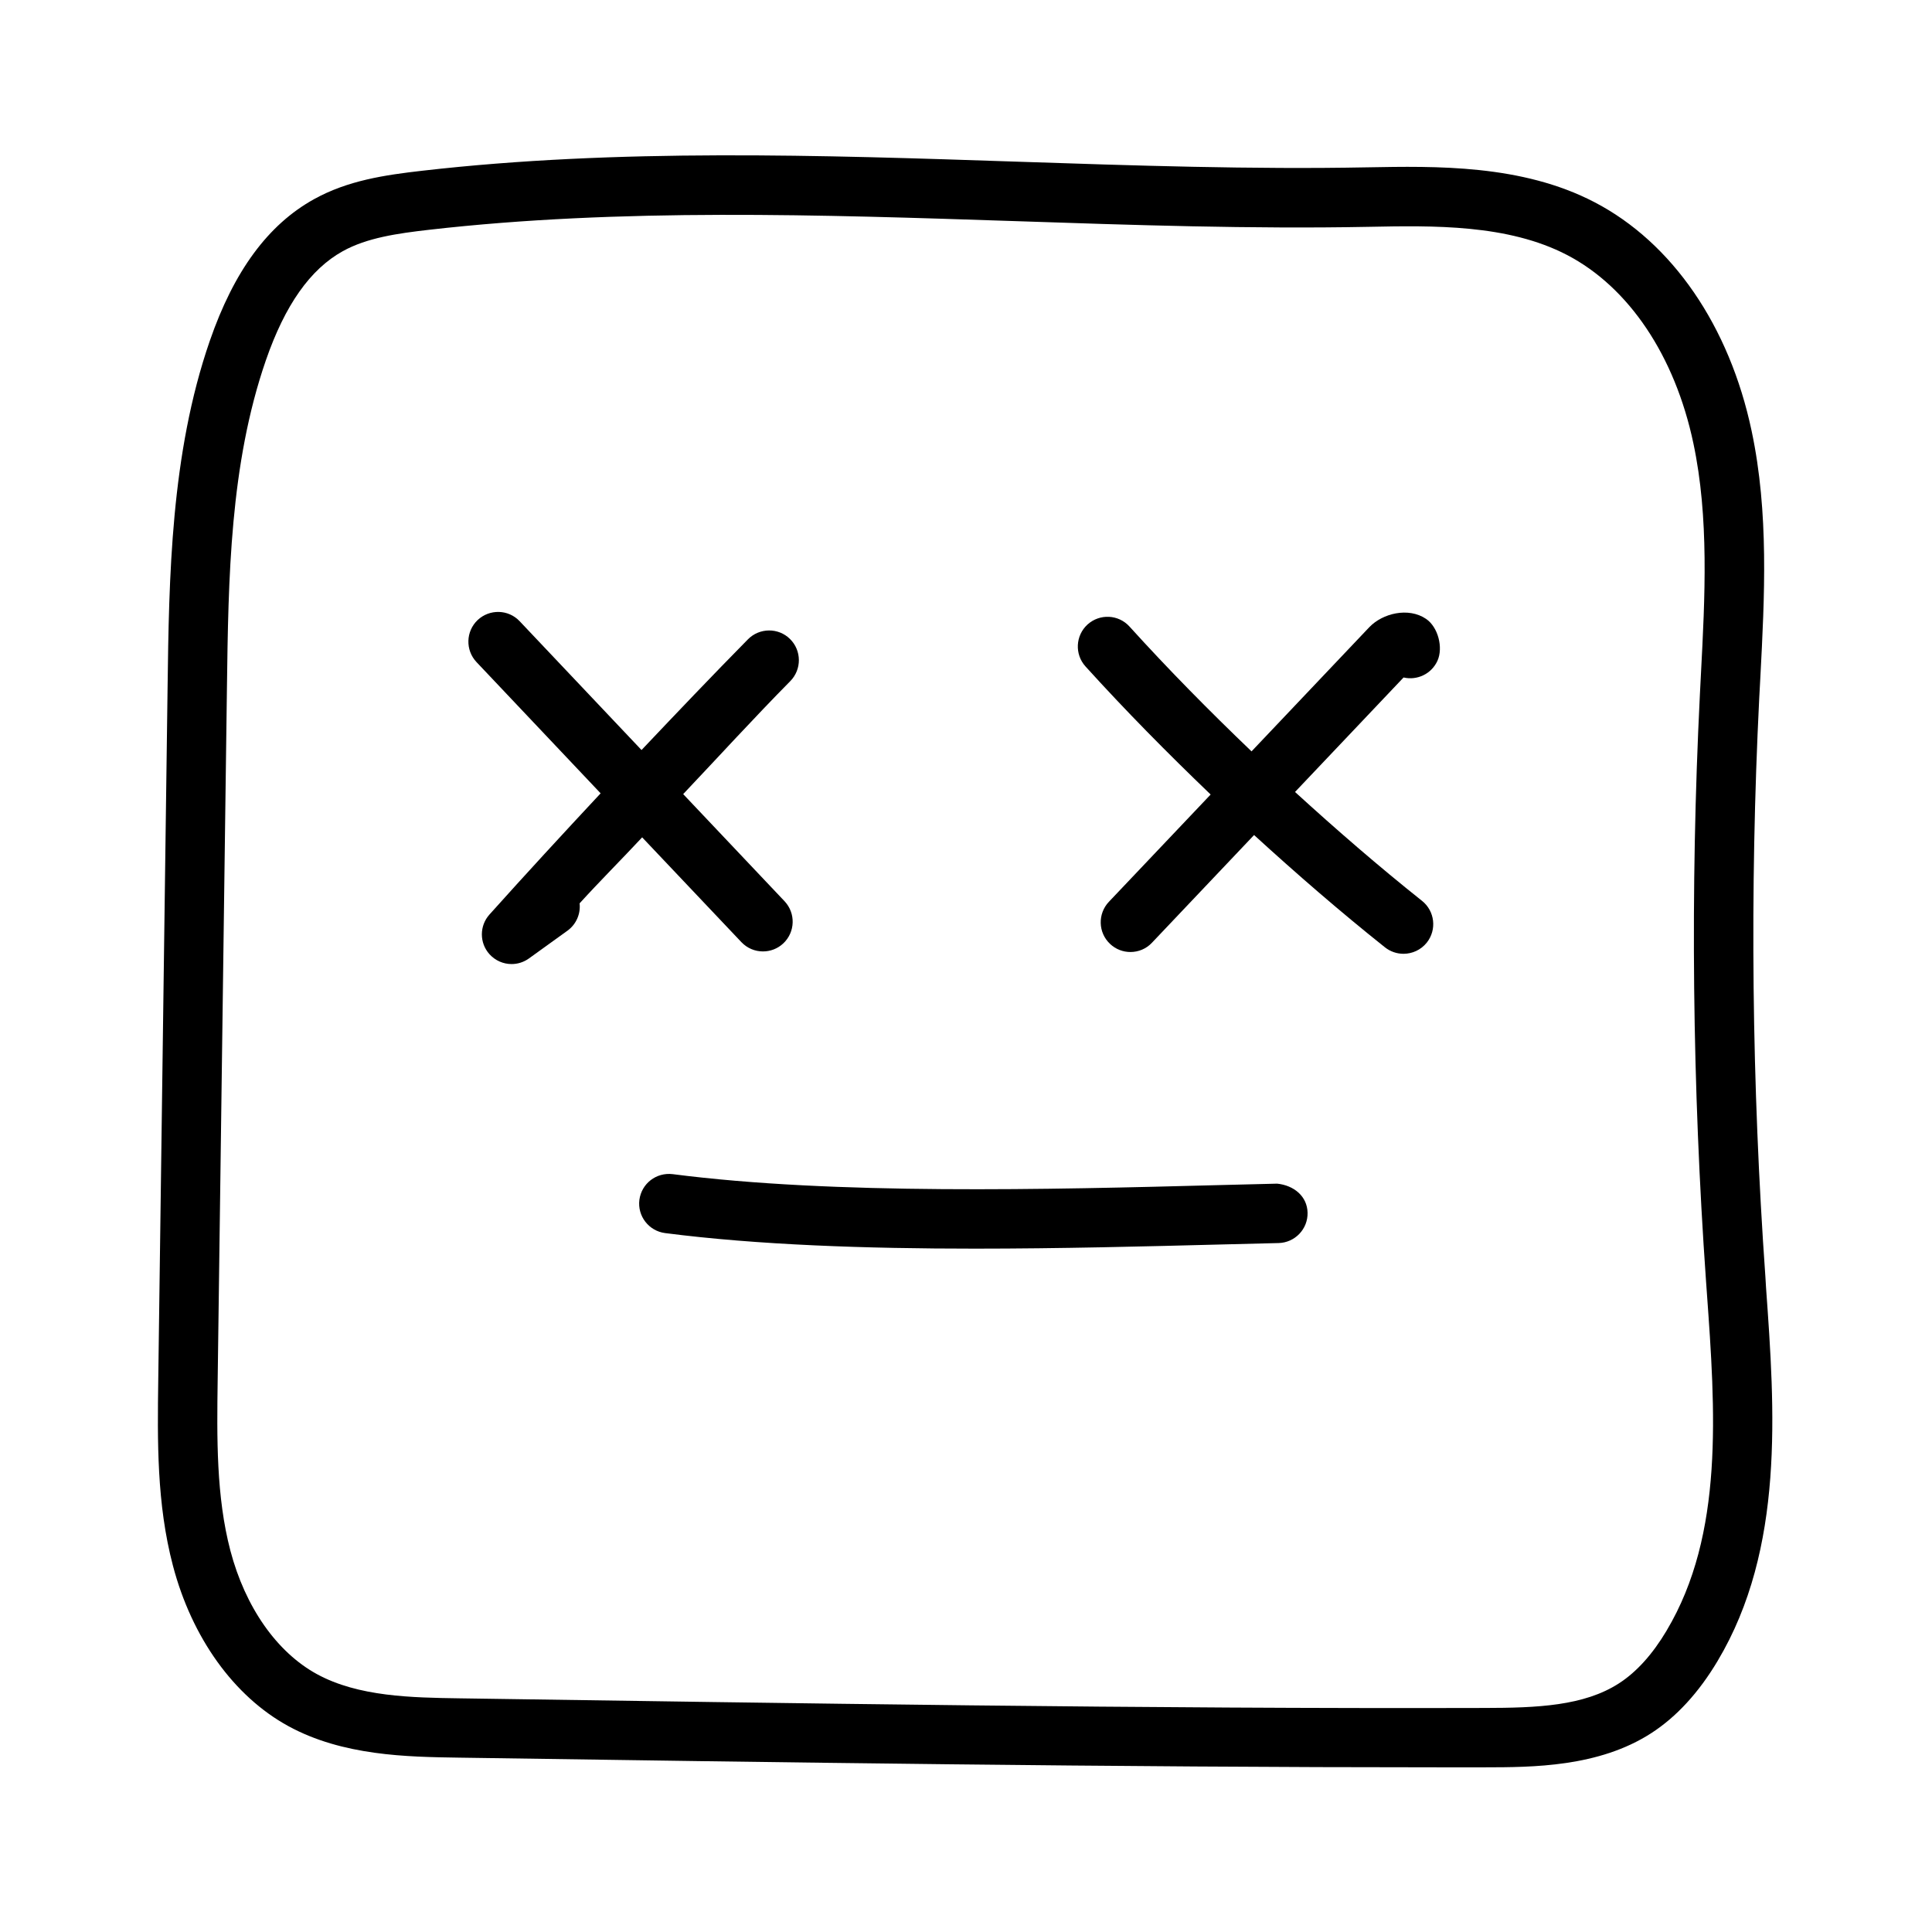<?xml version="1.0" encoding="UTF-8"?>
<!-- Uploaded to: SVG Repo, www.svgrepo.com, Generator: SVG Repo Mixer Tools -->
<svg fill="#000000" width="800px" height="800px" version="1.1" viewBox="144 144 512 512" xmlns="http://www.w3.org/2000/svg">
 <g>
  <path d="m611.85 482.4c-3.606-50.867-4.172-102.46-1.637-153.35l0.301-5.574c1.117-21.41 2.281-43.562-2.312-65.258-5.871-27.82-21.035-49.91-41.629-60.629-19.27-10.043-42.004-9.574-60.301-9.242-30.262 0.582-61.969-0.473-92.574-1.496-52.145-1.746-106-3.543-157.77 2.394-10.035 1.148-19.766 2.582-28.707 7.539-12.184 6.754-21.223 19.035-27.629 37.566-10.359 29.961-10.801 62.805-11.18 91.789l-2.473 183.51c-0.219 16.137-0.441 32.812 3.891 49.277 5.039 19.145 16.184 34.637 30.574 42.508 14.422 7.887 31.441 8.156 45.105 8.359 85.316 1.258 173.42 2.566 260.34 2.566h11.539c12.77-0.016 30.246-0.047 44.18-9.035 6.691-4.312 12.609-10.754 17.602-19.129 17.805-29.805 15.176-66.551 12.848-98.969zm-26.184 93.742c-3.731 6.266-7.981 10.973-12.625 13.965-9.273 5.984-21.633 6.504-35.66 6.519-90.262 0.25-182.6-1.242-271.62-2.551-12.562-0.188-26.797-0.41-37.785-6.422-10.629-5.809-18.973-17.727-22.922-32.715-3.777-14.391-3.574-29.977-3.371-45.059l2.457-183.53c0.379-29.141 0.789-59.277 10.312-86.844 5.086-14.688 11.762-24.152 20.387-28.938 6.406-3.559 14.469-4.707 22.844-5.668 50.617-5.793 103.91-4 155.44-2.297 30.844 1.039 62.723 2.109 93.426 1.512 17.352-0.348 37.031-0.707 52.742 7.461 16.375 8.535 28.574 26.719 33.473 49.91 4.172 19.68 3.07 40.793 2 61.195l-0.285 5.59c-2.566 51.5-2 103.74 1.637 155.25l0.203 2.832c2.269 31.559 4.617 64.211-10.656 89.781z"/>
  <path d="m482.46 457.68-15.273 0.379c-45.5 1.195-102.12 2.629-144.91-2.898-4.375-0.52-8.25 2.488-8.832 6.801-0.551 4.312 2.488 8.25 6.801 8.816 24.641 3.18 53.465 4.125 82.137 4.125 22.531 0 44.949-0.582 65.211-1.102l15.242-0.379c4.344-0.109 7.793-3.715 7.684-8.062-0.105-4.34-3.617-7.223-8.059-7.68z"/>
  <path d="m340.48 393.68c1.559 1.637 3.621 2.457 5.715 2.457 1.938 0 3.891-0.707 5.414-2.156 3.148-2.992 3.289-7.965 0.316-11.133l-26.875-28.402c9.477-10.012 18.781-20.215 28.402-29.961 3.039-3.102 3.008-8.094-0.094-11.148-3.07-3.039-8.078-3.008-11.133 0.078-9.477 9.621-18.863 19.477-28.215 29.348l-32.293-34.133c-2.977-3.164-7.965-3.289-11.133-0.316-3.148 2.992-3.289 7.965-0.316 11.133l32.906 34.793c-9.934 10.645-19.805 21.348-29.457 32.117-2.691 2.992-2.691 7.527 0 10.516 1.559 1.715 3.684 2.613 5.856 2.613 1.605 0 3.211-0.488 4.613-1.496l10.203-7.352c2.363-1.715 3.512-4.519 3.211-7.242 5.398-5.934 11.098-11.617 16.578-17.492z"/>
  <path d="m506.89 310.2-31.219 32.922c-11.148-10.676-22.012-21.68-32.34-33.078-2.93-3.242-7.902-3.449-11.117-0.551-3.211 2.93-3.465 7.902-0.535 11.133 10.598 11.699 21.727 22.969 33.156 33.93l-26.984 28.449c-2.977 3.164-2.852 8.141 0.316 11.133 1.527 1.449 3.465 2.156 5.414 2.156 2.078 0 4.172-0.82 5.699-2.457l27.062-28.543c11.273 10.297 22.797 20.293 34.684 29.758 1.449 1.148 3.18 1.715 4.914 1.715 2.297 0 4.613-1.008 6.172-2.961 2.707-3.402 2.141-8.359-1.258-11.066-11.539-9.18-22.719-18.879-33.66-28.859l28.766-30.34c3.59 0.836 7.383-0.93 8.973-4.41 1.59-3.496 0.172-8.957-3.008-11.117-4.691-3.184-11.543-1.465-15.035 2.188z"/>
 </g>
</svg>